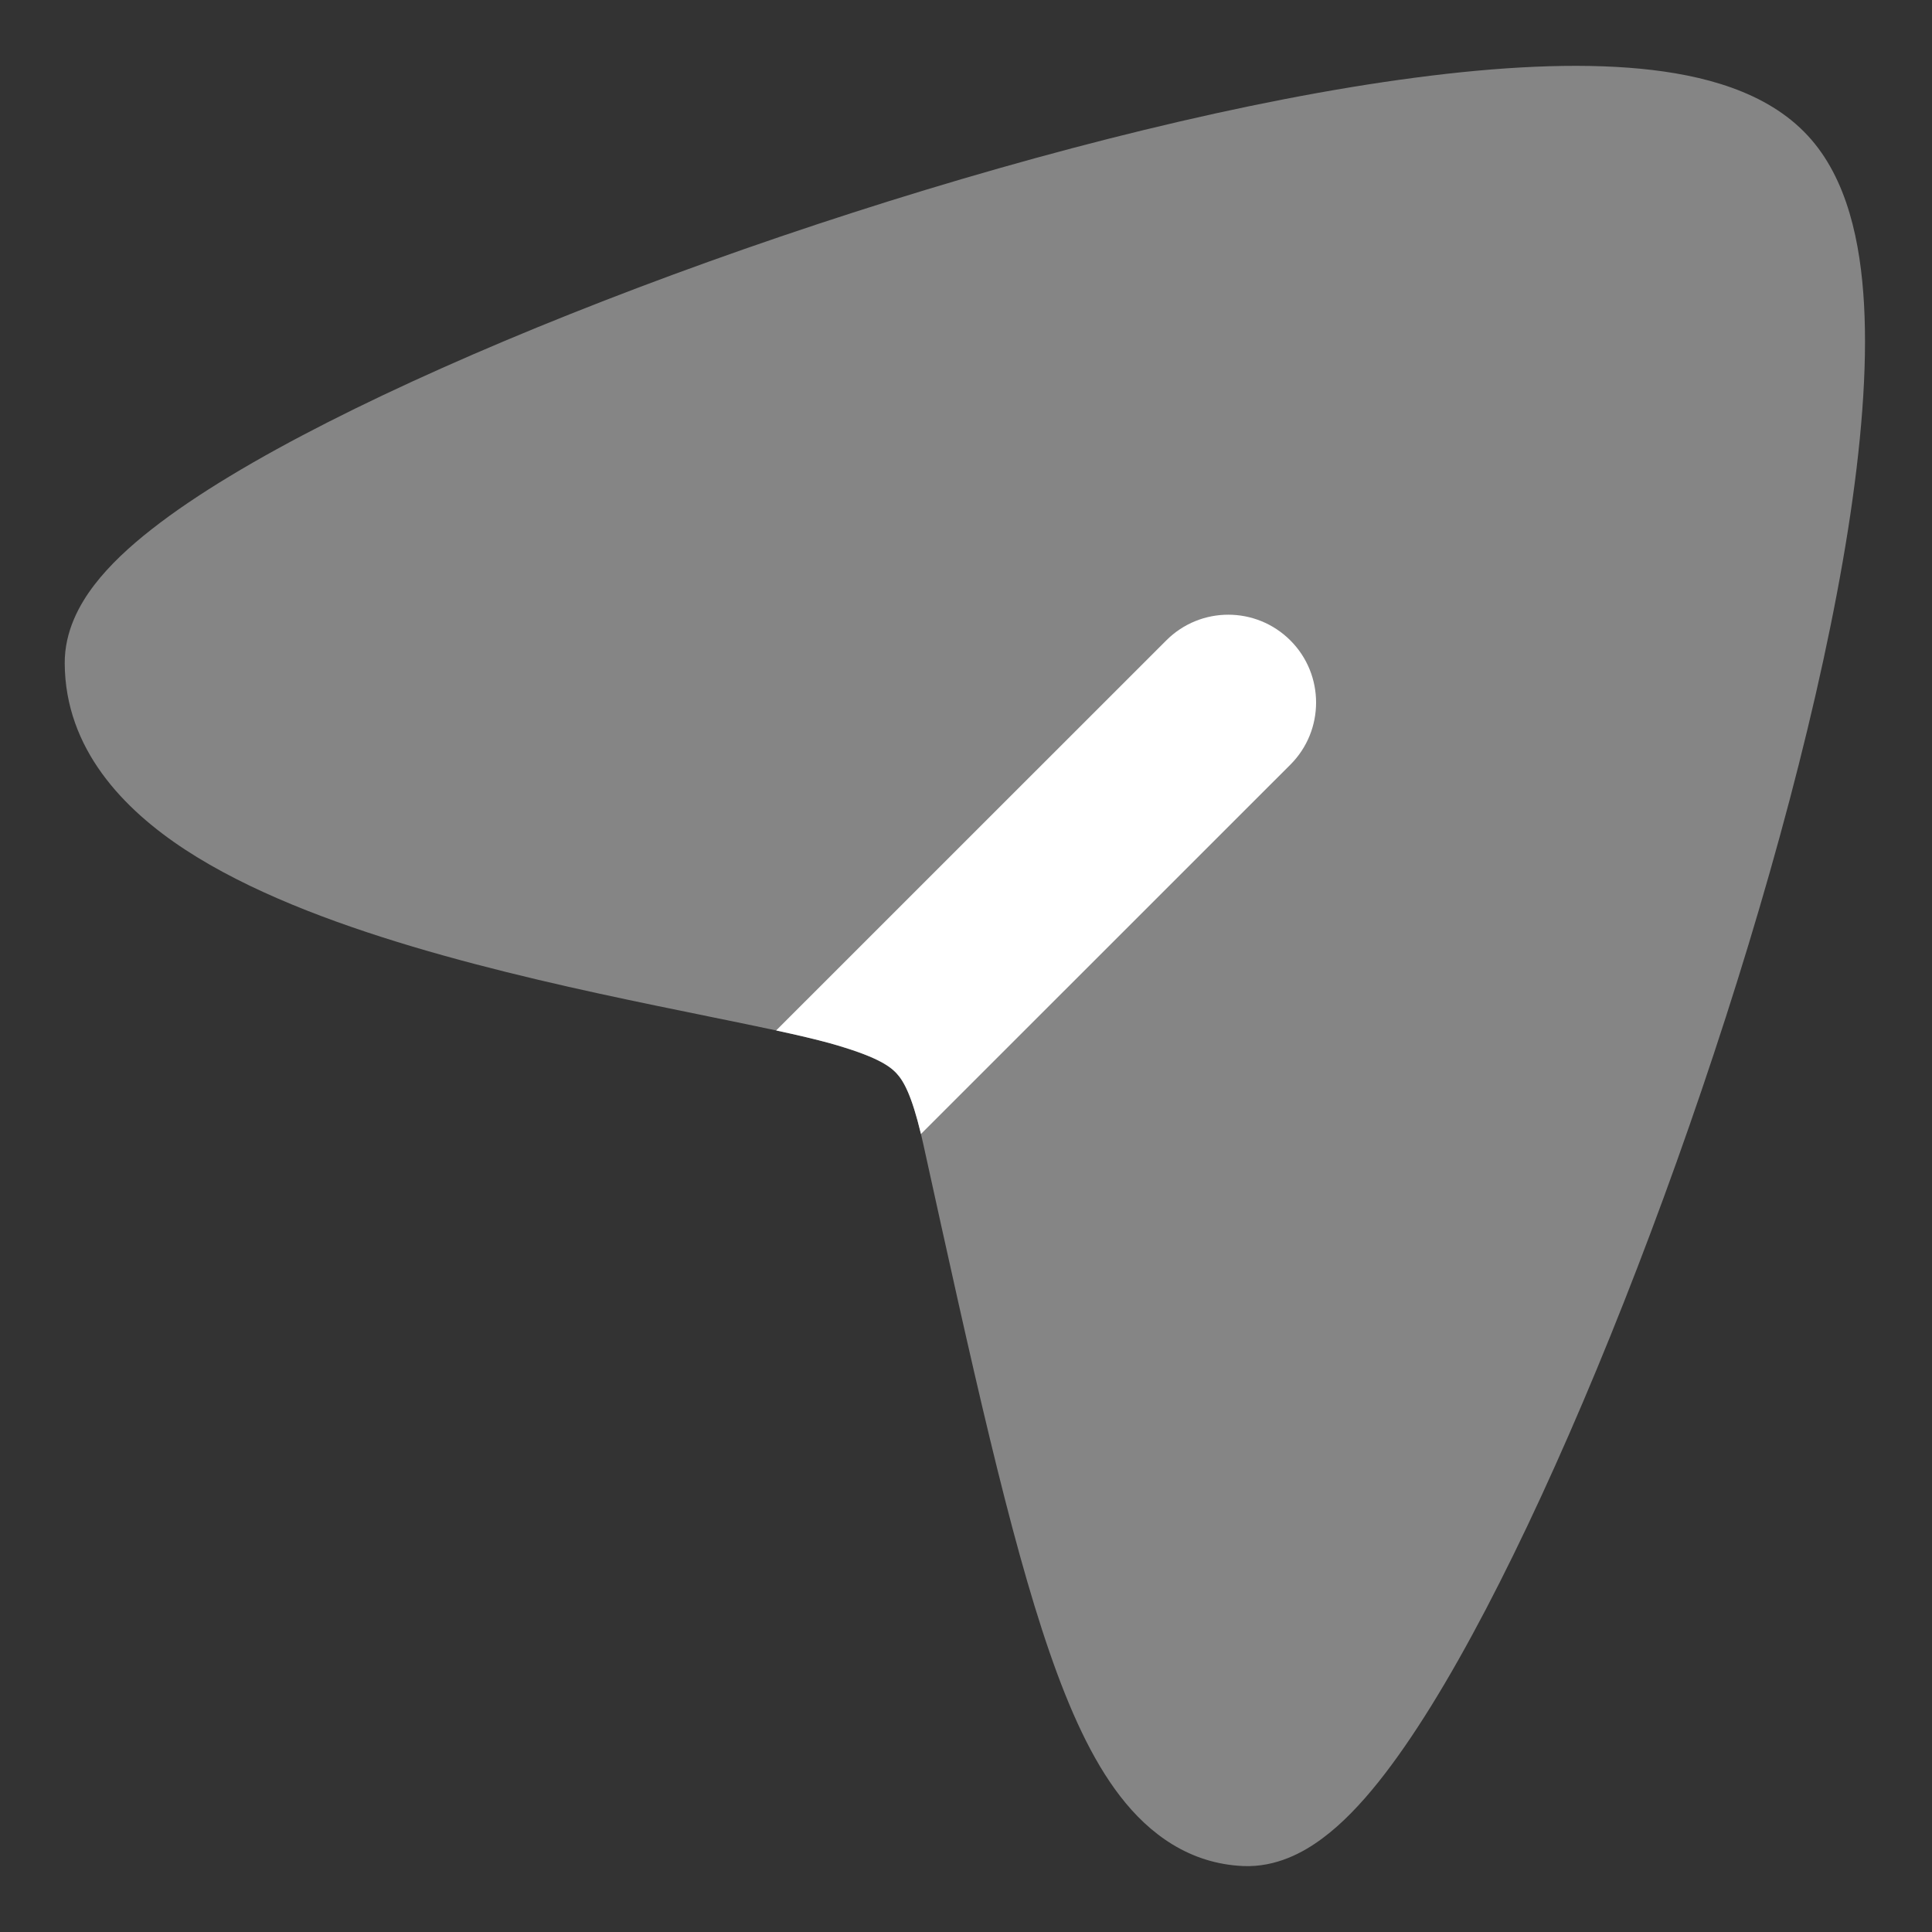 <svg width="22" height="22" viewBox="0 0 22 22" fill="none" xmlns="http://www.w3.org/2000/svg">
<rect x="0" y="0" width="22" height="22" fill="#333333" stroke="none"/>
<path opacity="0.4" d="M18.684 0.783C19.384 0.851 20.117 1.039 20.584 1.543C21.038 2.031 21.187 2.766 21.226 3.465C21.267 4.202 21.193 5.082 21.044 6.03C20.744 7.931 20.124 10.217 19.378 12.41C18.633 14.603 17.752 16.735 16.92 18.325C16.506 19.116 16.09 19.8 15.694 20.295C15.497 20.541 15.284 20.767 15.058 20.934C14.844 21.094 14.531 21.265 14.155 21.249C13.551 21.222 13.092 20.891 12.755 20.453C12.431 20.034 12.176 19.465 11.949 18.807C11.494 17.489 11.067 15.545 10.516 13.039C10.397 12.501 10.298 12.318 10.208 12.222C10.122 12.129 9.959 12.023 9.451 11.88C9.139 11.792 8.665 11.696 8.067 11.574C7.883 11.537 7.688 11.497 7.482 11.454C6.63 11.278 5.64 11.06 4.698 10.779C3.767 10.501 2.83 10.147 2.11 9.676C1.405 9.215 0.743 8.528 0.737 7.556C0.734 7.185 0.908 6.878 1.073 6.662C1.246 6.436 1.476 6.223 1.728 6.026C2.234 5.629 2.93 5.216 3.733 4.808C5.346 3.989 7.5 3.133 9.709 2.422C11.917 1.711 14.216 1.133 16.118 0.884C17.067 0.759 17.948 0.712 18.684 0.783Z" fill="white"/>
<path d="M10.487 12.913C10.381 12.471 10.291 12.31 10.209 12.222C10.123 12.129 9.96 12.023 9.452 11.88C9.289 11.835 9.083 11.787 8.838 11.734L13.28 7.293C13.67 6.902 14.303 6.902 14.694 7.293C15.084 7.683 15.084 8.317 14.694 8.707L10.487 12.913Z" fill="white"/>
</svg>
